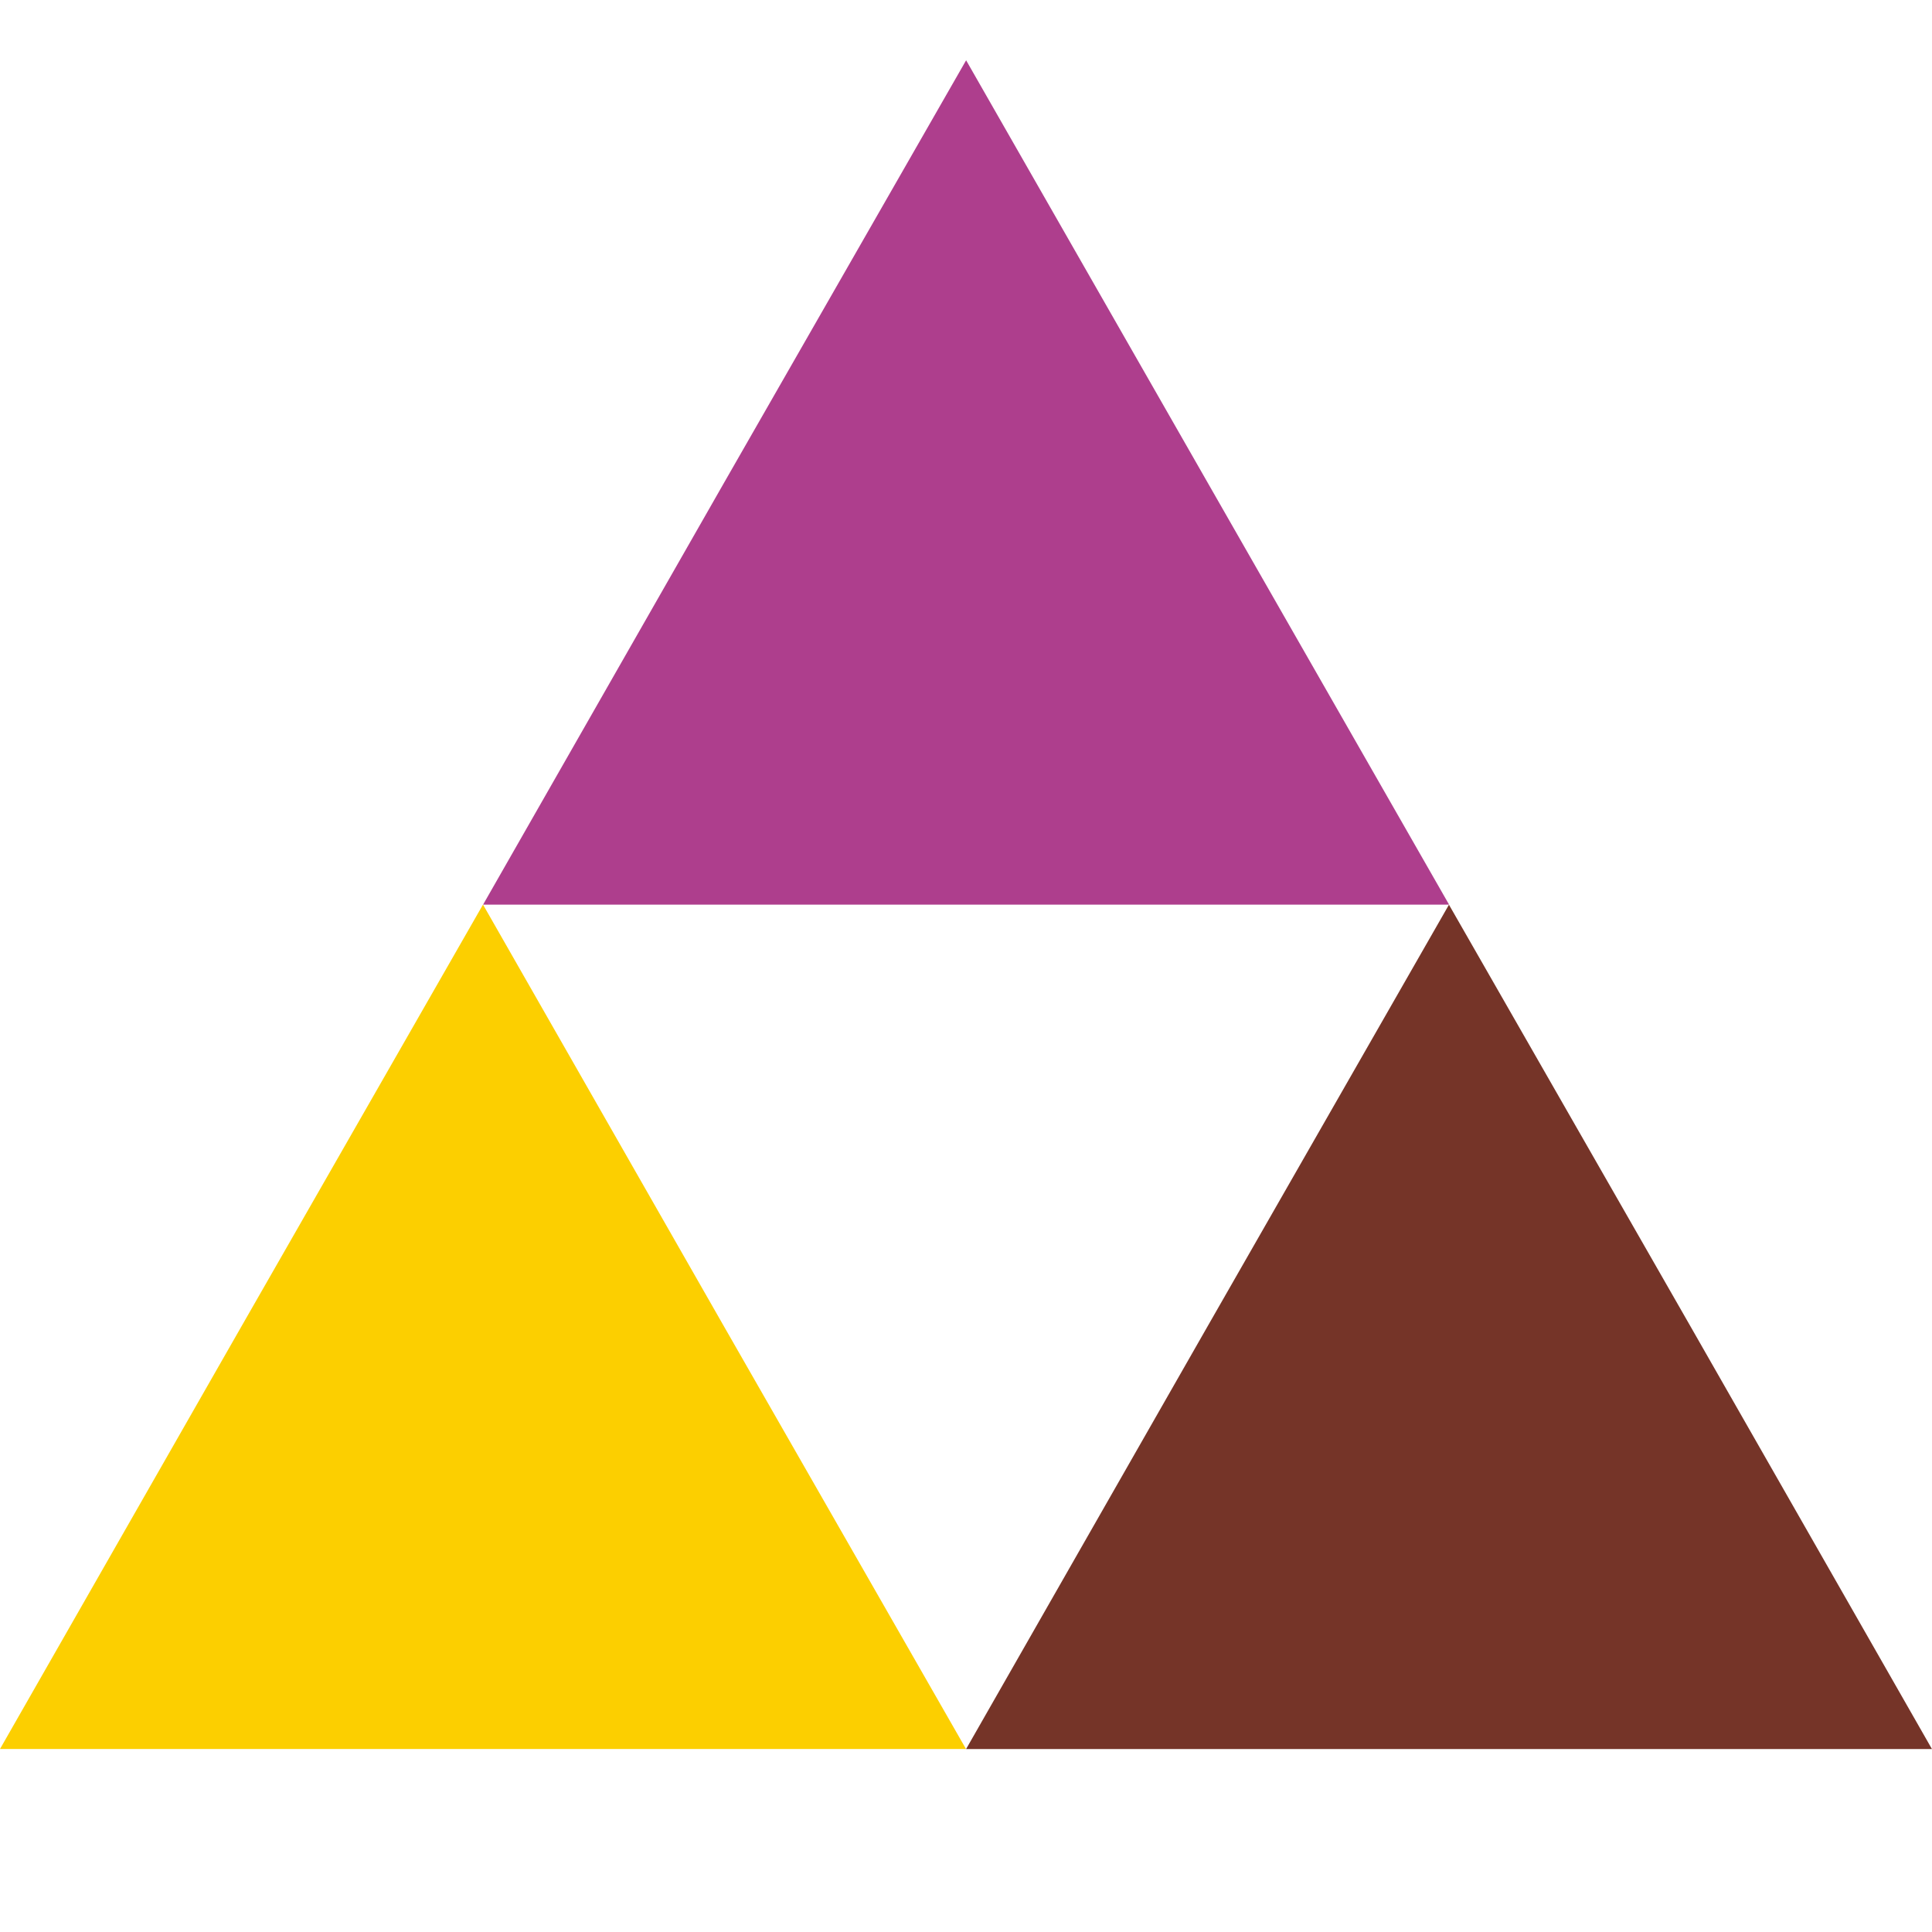 <svg xmlns="http://www.w3.org/2000/svg" width="48" height="48">
  <path fill="none" d="M0 0h48v48H0z"/>
  <path d="M35.999 43.455h12l-5.991-10.487-6.009-10.491-6.006 10.491-5.991 10.487Z" fill="#753428"/>
  <path d="m17.993 11.987-5.991 10.488h24l-6-10.487-5.999-10.49Z" fill="#ae3e8d"/>
  <path d="M5.992 32.966 0 43.453h24l-6.006-10.487L12 22.474Z" fill="#fccf00"/>
</svg>
